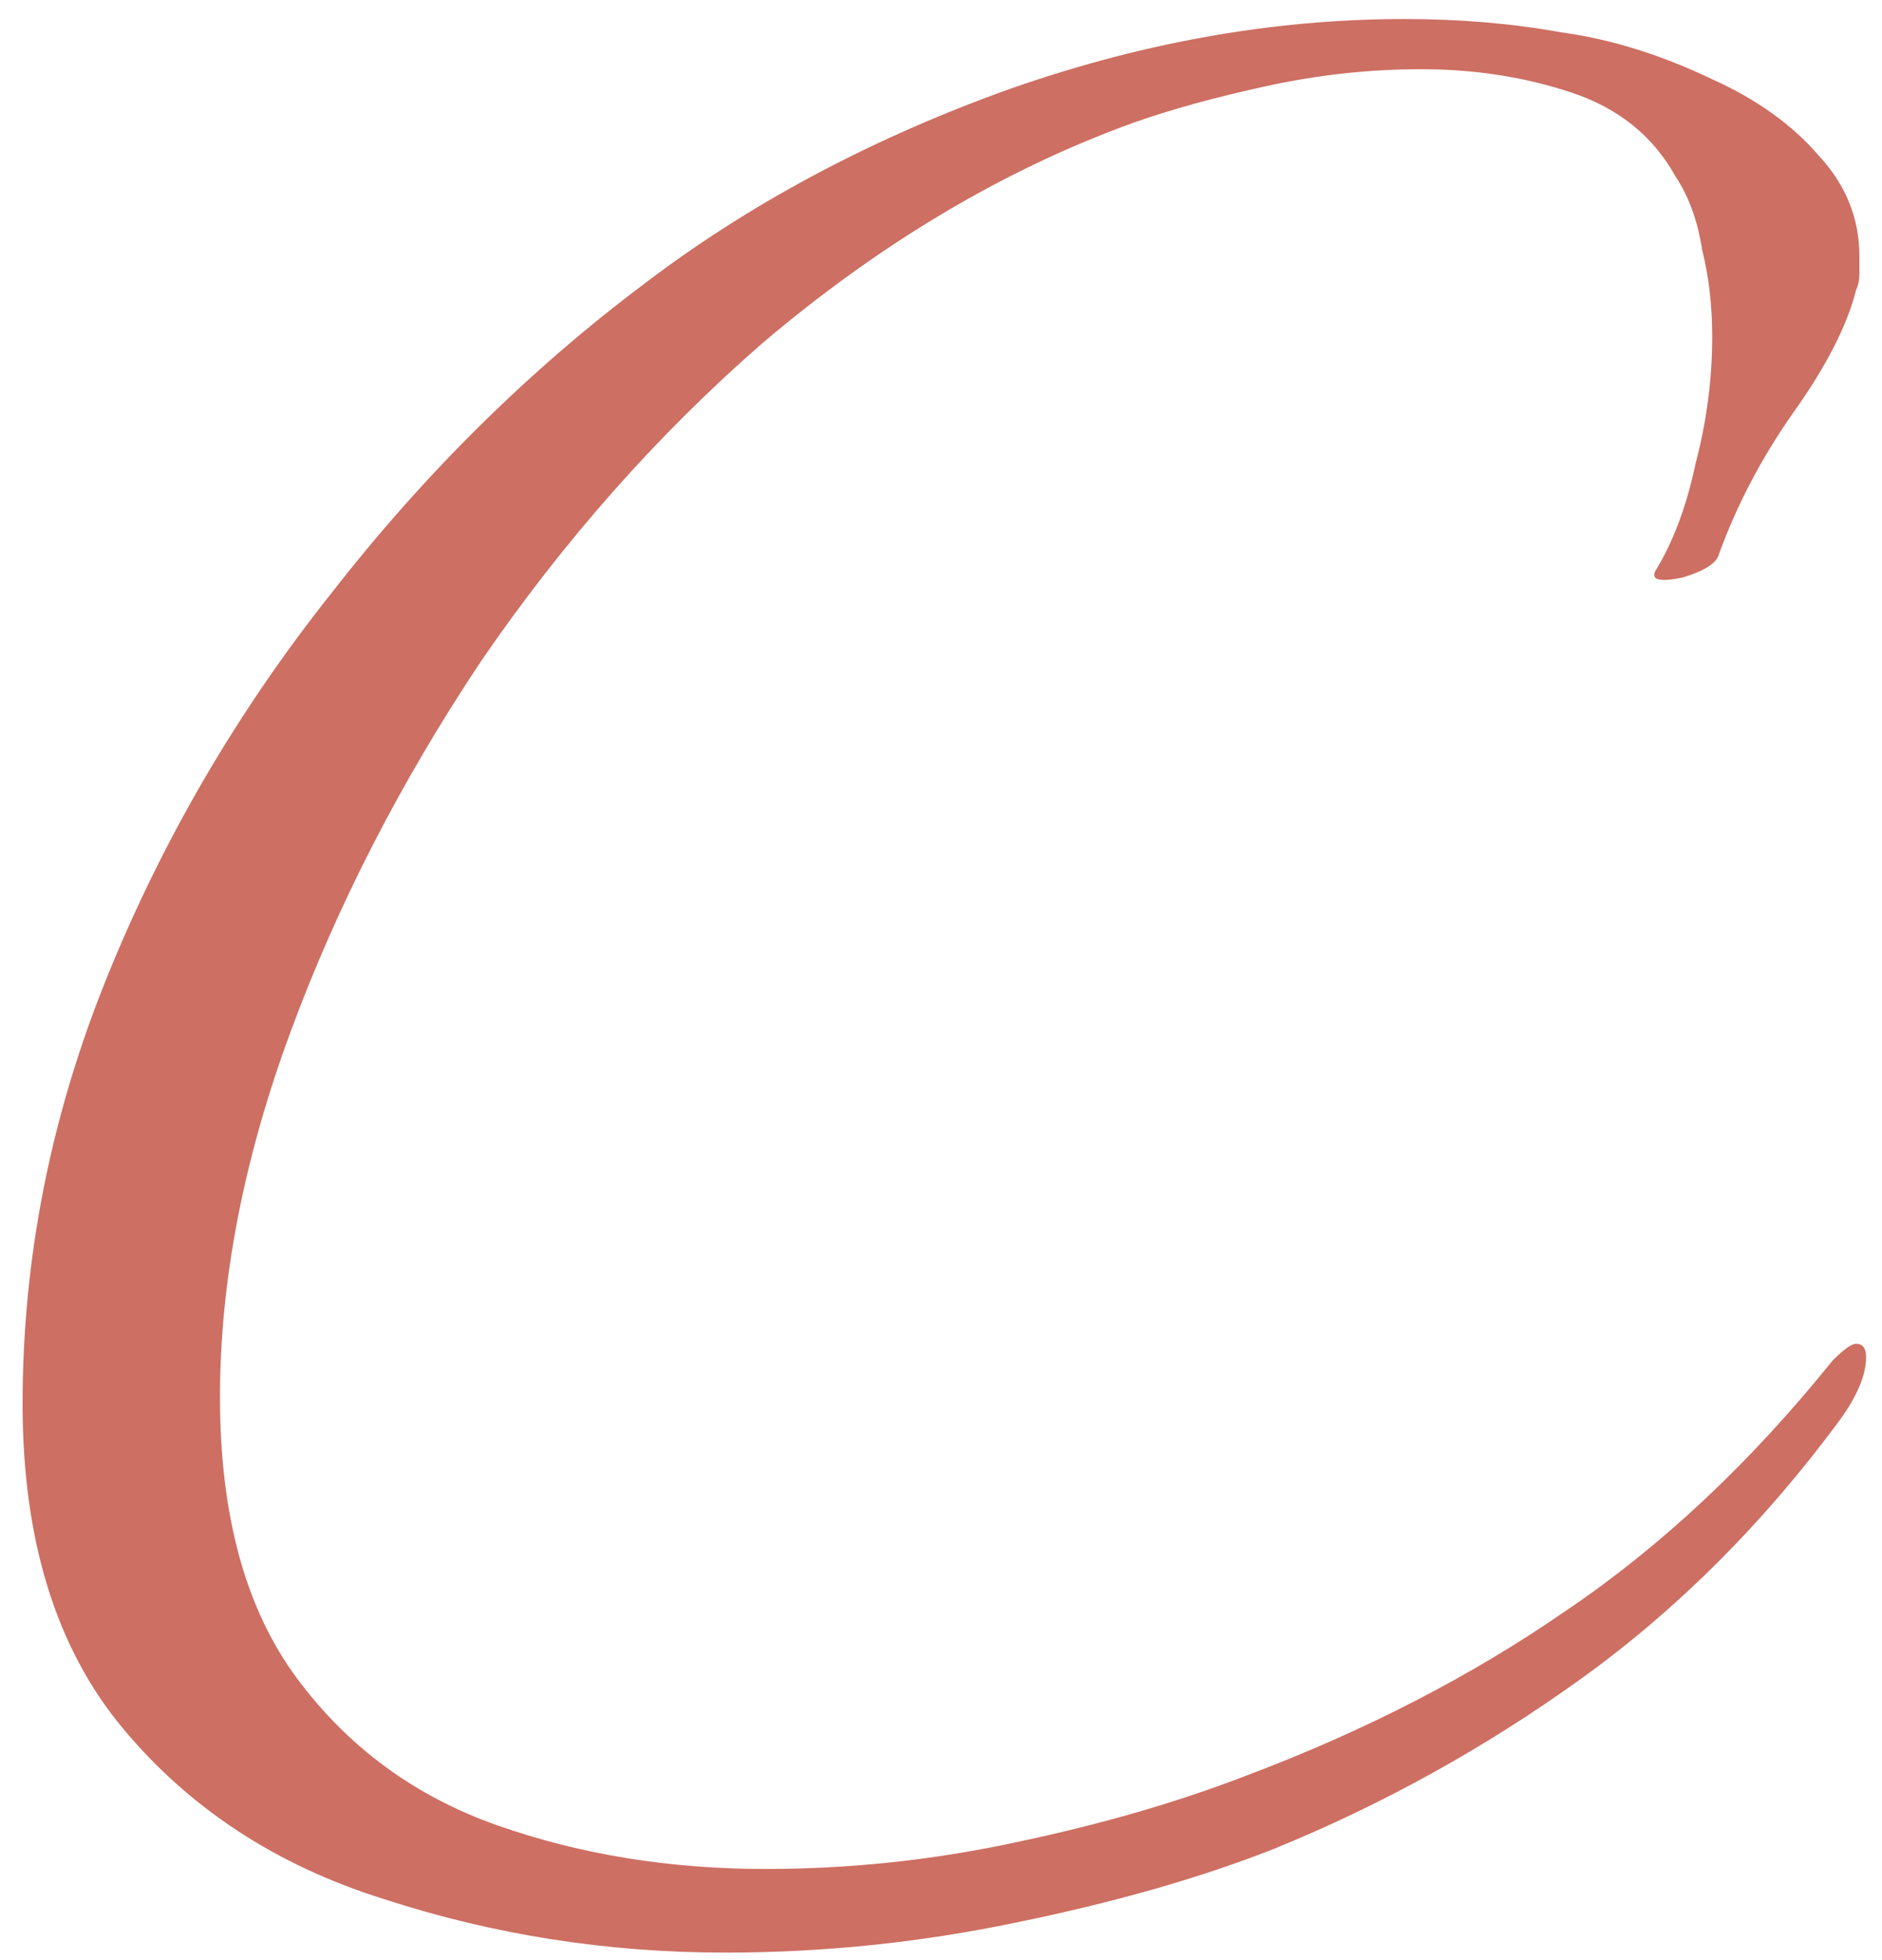 <?xml version="1.0" encoding="UTF-8"?> <svg xmlns="http://www.w3.org/2000/svg" width="72" height="75" viewBox="0 0 72 75" fill="none"> <path d="M27.744 74.712C23.221 74.712 18.869 74.029 14.688 72.664C10.592 71.384 7.264 69.208 4.704 66.136C2.144 63.064 0.864 58.925 0.864 53.72C0.864 48.173 1.931 42.755 4.064 37.464C6.197 32.173 9.056 27.267 12.64 22.744C16.224 18.136 20.235 14.168 24.672 10.84C28.597 7.853 33.12 5.421 38.24 3.544C43.445 1.667 48.608 0.728 53.728 0.728C55.861 0.728 57.867 0.899 59.744 1.24C61.621 1.496 63.541 2.093 65.504 3.032C67.211 3.8 68.576 4.781 69.6 5.976C70.624 7.085 71.136 8.365 71.136 9.816C71.136 9.987 71.136 10.2 71.136 10.456C71.136 10.712 71.093 10.925 71.008 11.096C70.667 12.461 69.856 14.04 68.576 15.832C67.381 17.539 66.443 19.331 65.76 21.208C65.675 21.549 65.205 21.848 64.352 22.104C63.499 22.275 63.157 22.189 63.328 21.848C64.011 20.739 64.523 19.373 64.864 17.752C65.291 16.131 65.504 14.509 65.504 12.888C65.504 11.693 65.376 10.584 65.12 9.56C64.949 8.451 64.608 7.512 64.096 6.744C63.243 5.208 61.92 4.141 60.128 3.544C58.336 2.947 56.416 2.648 54.368 2.648C52.405 2.648 50.443 2.861 48.48 3.288C46.517 3.715 44.811 4.184 43.36 4.696C38.411 6.488 33.675 9.304 29.152 13.144C25.141 16.643 21.557 20.696 18.4 25.304C15.328 29.912 12.896 34.648 11.104 39.512C9.312 44.376 8.416 49.027 8.416 53.464C8.416 57.987 9.397 61.571 11.36 64.216C13.323 66.861 15.883 68.739 19.04 69.848C22.197 70.957 25.611 71.512 29.28 71.512C32.523 71.512 35.723 71.171 38.88 70.488C42.123 69.805 45.067 68.952 47.712 67.928C52.235 66.221 56.288 64.131 59.872 61.656C63.541 59.181 66.955 55.981 70.112 52.056C70.539 51.629 70.837 51.416 71.008 51.416C71.264 51.416 71.392 51.587 71.392 51.928C71.392 52.611 71.051 53.421 70.368 54.36C67.467 58.285 64.181 61.571 60.512 64.216C56.843 66.861 52.917 69.037 48.736 70.744C45.92 71.853 42.635 72.792 38.88 73.56C35.211 74.328 31.499 74.712 27.744 74.712Z" fill="#CD6F63"></path> </svg> 